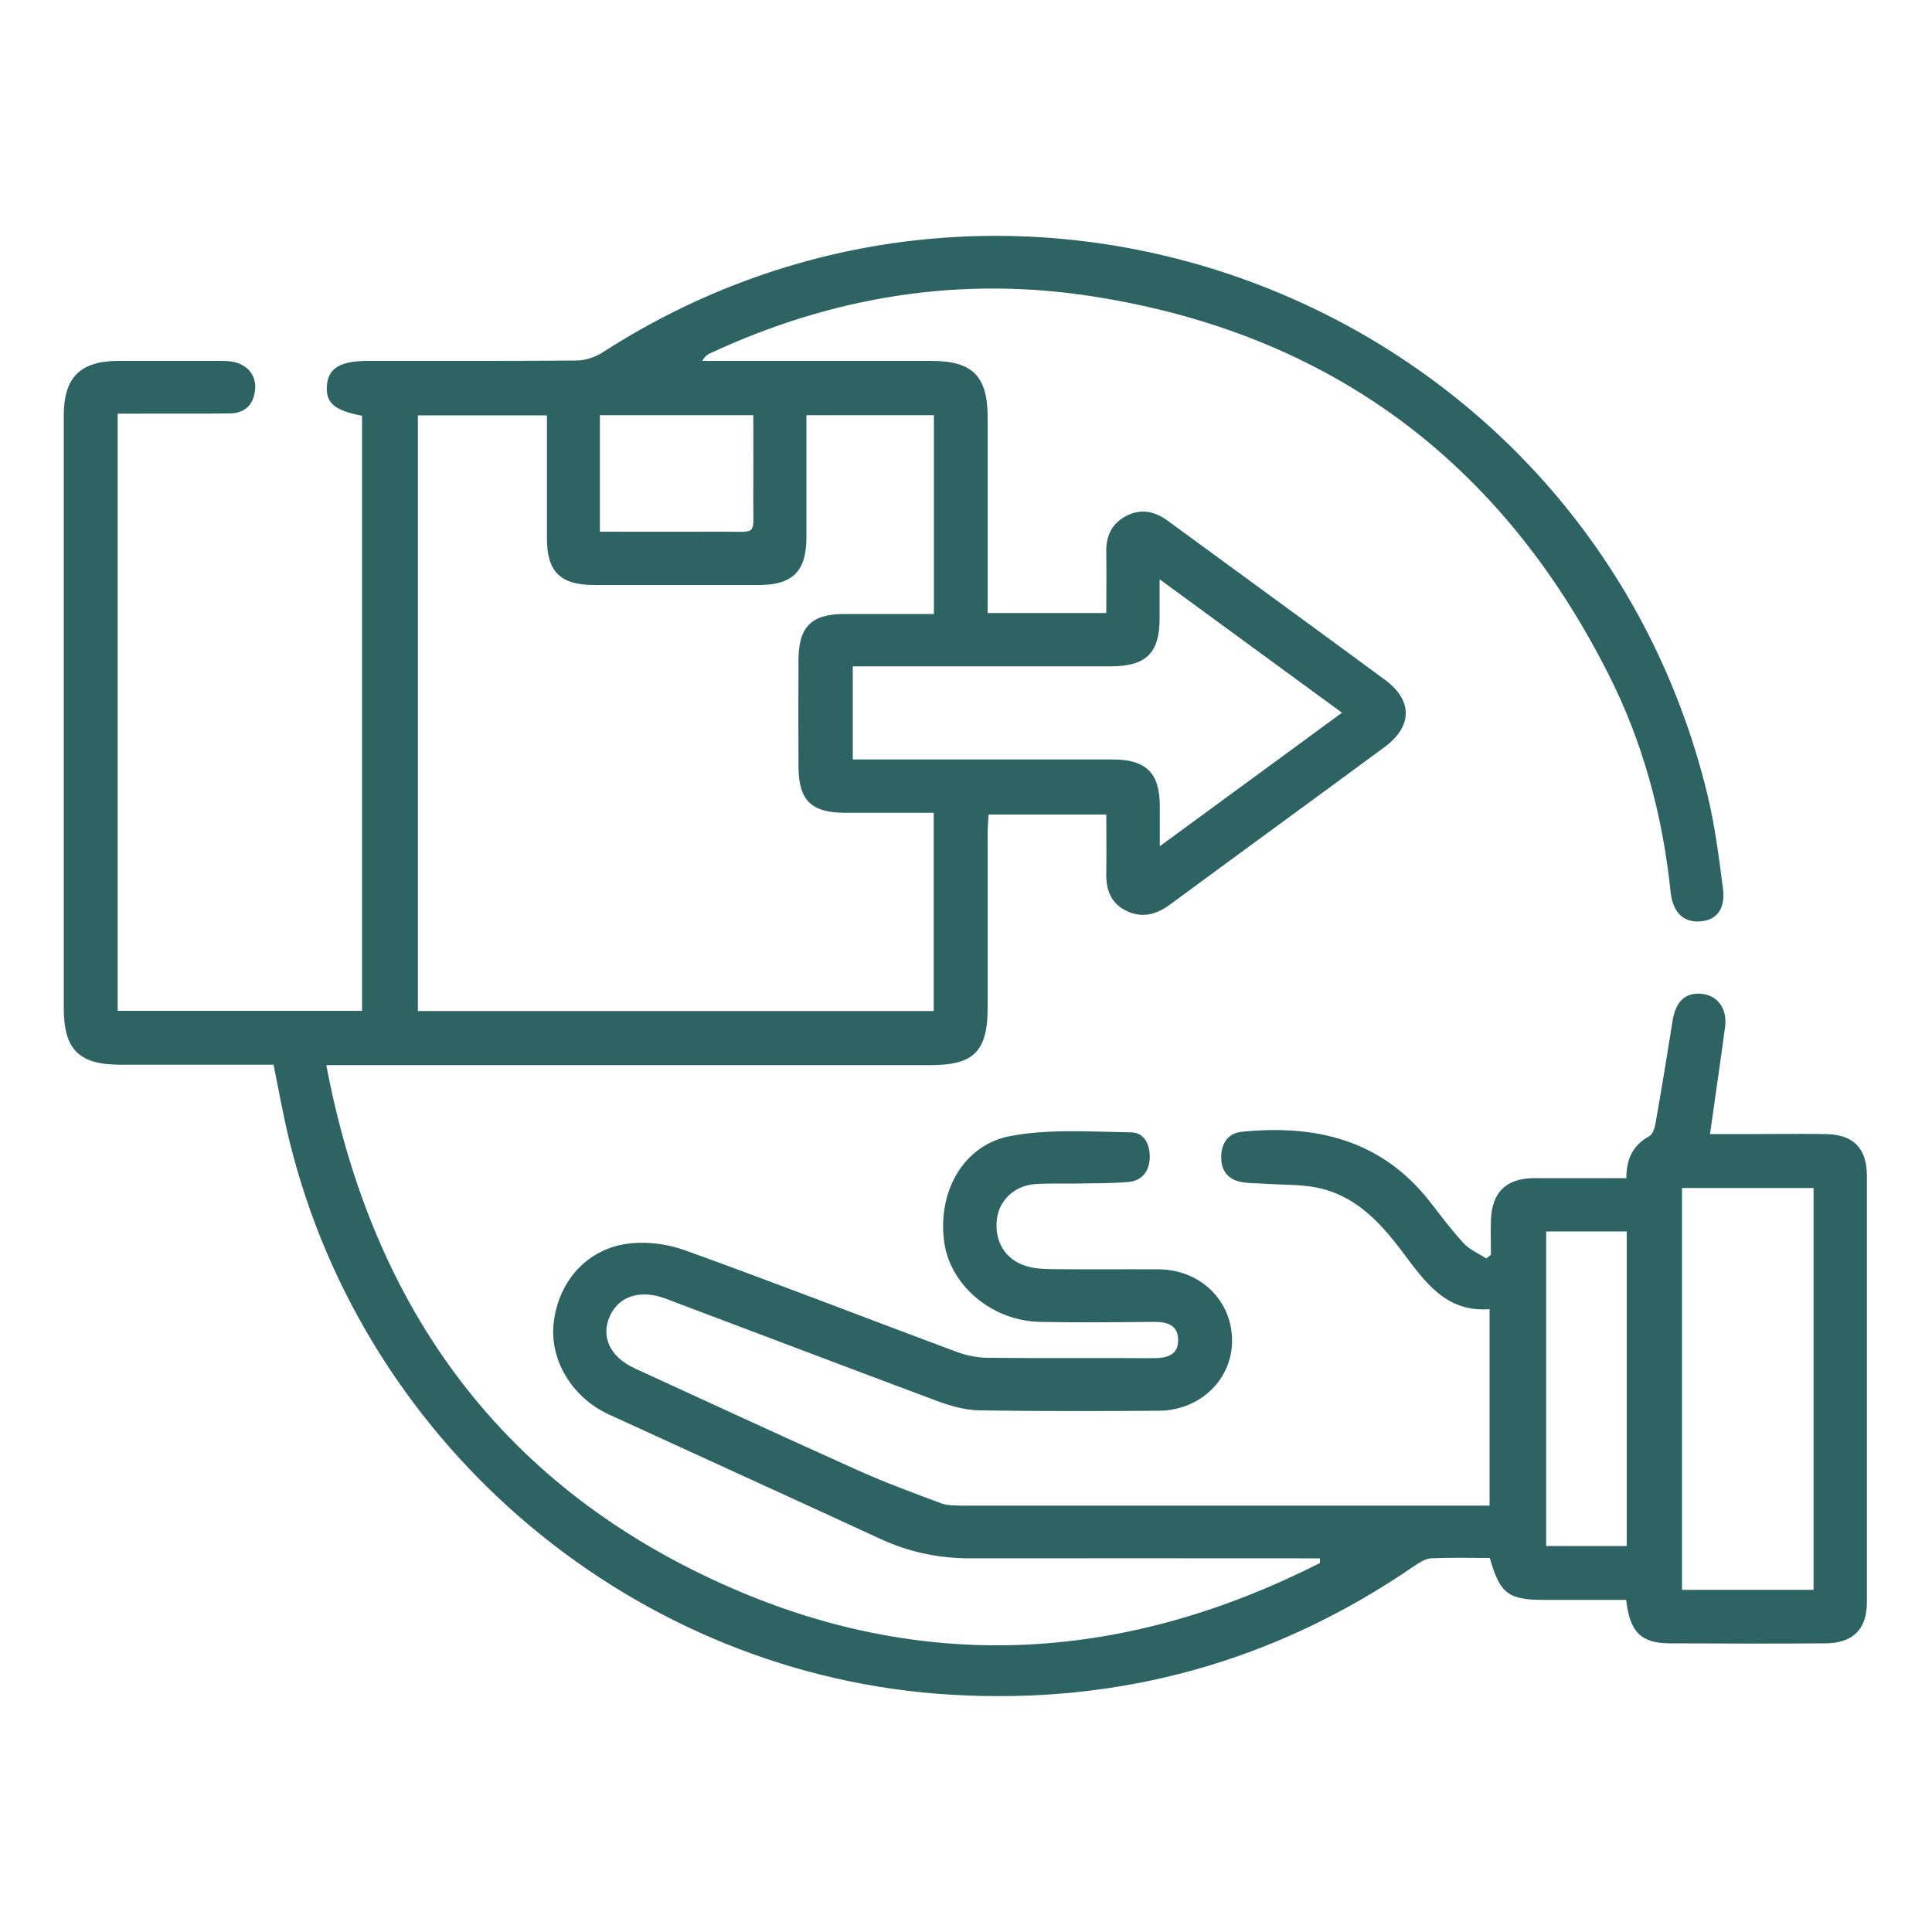<?xml version="1.0" encoding="UTF-8"?>
<svg id="Layer_1" data-name="Layer 1" xmlns="http://www.w3.org/2000/svg" viewBox="0 0 100 100">
  <defs>
    <style>
      .cls-1 {
        fill: #2e6364;
      }
    </style>
  </defs>
  <g id="UqfxY3">
    <path class="cls-1" d="M84.21,82.81c-1.46,0-2.88,0-4.31,0-1.83,0-2.26-.32-2.79-2.17-1,0-2.02-.03-3.05,.02-.3,.02-.61,.23-.88,.41-7.21,4.95-15.21,7.16-23.92,6.65-16.31-.95-30.35-12.71-34.27-28.63-.32-1.29-.55-2.6-.83-3.98-2.63,0-5.27,0-7.91,0-2.17,0-2.95-.78-2.95-2.95,0-10.21,0-20.42,0-30.64,0-1.98,.84-2.83,2.81-2.84,1.73,0,3.46,0,5.2,0,.24,0,.49,0,.73,.04,.79,.15,1.25,.73,1.16,1.48-.09,.79-.56,1.2-1.34,1.2-1.58,.02-3.16,0-4.74,.01-.33,0-.65,0-1.03,0v30.91h12.65V21.52c-1.43-.27-1.89-.67-1.82-1.56,.07-.91,.69-1.28,2.14-1.28,3.59,0,7.17,.01,10.76-.02,.45,0,.96-.16,1.34-.4,21.82-14.09,51.08-2.4,57.22,22.88,.38,1.59,.59,3.22,.8,4.84,.14,1.06-.32,1.64-1.16,1.71-.87,.08-1.44-.46-1.55-1.52-.41-3.96-1.43-7.76-3.23-11.3-5.56-11-14.42-17.6-26.62-19.52-6.9-1.09-13.54-.01-19.87,2.94-.13,.06-.26,.14-.4,.39,.3,0,.6,0,.91,0,3.65,0,7.29,0,10.94,0,2.13,0,2.92,.78,2.92,2.91,0,3.04,0,6.08,0,9.12,0,.32,0,.65,0,1.02h6.14c0-1.05,.02-2.07,0-3.09-.03-.87,.27-1.55,1.06-1.95,.76-.38,1.46-.22,2.13,.27,3.75,2.75,7.51,5.48,11.24,8.23,1.45,1.07,1.42,2.42-.04,3.49-3.69,2.72-7.4,5.42-11.09,8.14-.72,.53-1.47,.72-2.29,.31-.81-.41-1.03-1.12-1.01-1.98,.02-.97,0-1.94,0-2.99h-6.09c-.02,.33-.05,.66-.05,.98,0,3.01,0,6.02,0,9.03,0,2.24-.72,2.96-2.93,2.96-10.03,0-20.06,0-30.09,0h-1.21c2.4,12.7,9.2,21.94,20.98,27.07,10.28,4.48,20.52,3.74,30.45-1.3,0-.08,0-.16,0-.24h-.95c-5.71,0-11.43-.01-17.14,0-1.64,0-3.18-.32-4.67-1.01-4.68-2.16-9.37-4.29-14.05-6.44-1.9-.88-3.04-2.79-2.86-4.66,.21-2.11,1.61-3.82,3.72-4.16,1-.16,2.14-.02,3.1,.33,4.7,1.69,9.36,3.51,14.04,5.25,.53,.2,1.11,.31,1.67,.31,2.83,.03,5.65,0,8.48,.02,.72,0,1.35-.14,1.32-.99-.03-.78-.65-.9-1.32-.89-1.94,.02-3.89,.04-5.83,0-2.49-.05-4.66-1.89-4.96-4.15-.35-2.57,.98-5.01,3.43-5.47,2.02-.38,4.16-.22,6.25-.19,.69,.01,.99,.66,.96,1.34-.03,.69-.41,1.17-1.11,1.23-.91,.08-1.82,.06-2.73,.08-.7,.01-1.4-.02-2.1,.03-1.06,.08-1.85,.83-1.97,1.81-.14,1.13,.41,2.08,1.48,2.42,.4,.13,.83,.16,1.25,.17,1.88,.02,3.77,0,5.65,.01,2.13,.02,3.75,1.58,3.79,3.61,.05,2.04-1.62,3.7-3.79,3.71-3.1,.02-6.2,.03-9.3-.02-.71-.01-1.44-.22-2.11-.46-4.71-1.76-9.41-3.55-14.11-5.32-1.27-.48-2.36-.16-2.85,.81-.55,1.09-.08,2.18,1.23,2.79,3.85,1.77,7.71,3.55,11.58,5.29,1.4,.63,2.85,1.16,4.29,1.7,.33,.12,.72,.11,1.08,.12,8.87,0,17.75,0,26.62,0,.21,0,.42,0,.69,0v-10.17c-2.28,.19-3.39-1.47-4.56-3.03-1.16-1.53-2.45-2.89-4.43-3.27-.86-.16-1.75-.13-2.63-.19-.42-.03-.86-.01-1.27-.1-.7-.14-1.02-.64-1-1.33,.02-.69,.37-1.19,1.07-1.26,3.8-.38,7.19,.4,9.7,3.58,.58,.74,1.14,1.5,1.78,2.19,.31,.34,.78,.53,1.17,.79,.08-.06,.16-.13,.24-.19,0-.6-.02-1.2,0-1.8,.05-1.44,.79-2.16,2.23-2.17,1.57,0,3.15,0,4.78,0,0-.98,.33-1.7,1.17-2.16,.19-.1,.3-.43,.34-.68,.31-1.76,.6-3.52,.88-5.29,.16-1.01,.66-1.5,1.52-1.41,.82,.09,1.32,.77,1.2,1.72-.24,1.8-.51,3.59-.78,5.54,.65,0,1.33,0,2.01,0,1.34,0,2.67-.02,4.01,0,1.42,.03,2.1,.75,2.1,2.17,0,7.35,0,14.71,0,22.06,0,1.4-.72,2.12-2.14,2.13-2.67,.02-5.35,.01-8.02,0-1.52,0-2.11-.56-2.3-2.25ZM21.62,52.33h26.71v-10.26c-1.59,0-3.11,0-4.62,0-1.72-.01-2.37-.65-2.38-2.37-.01-1.85-.01-3.71,0-5.56,.01-1.71,.68-2.36,2.38-2.36,1.54,0,3.08,0,4.63,0v-10.29h-6.6c0,.38,0,.71,0,1.04,0,1.76,0,3.53,0,5.29,0,1.74-.71,2.45-2.42,2.46-2.86,0-5.71,0-8.57,0-1.75,0-2.44-.69-2.44-2.41,0-1.34,0-2.67,0-4.01,0-.78,0-1.56,0-2.36h-6.68v30.85Zm72.25,29.96v-20.8h-6.81v20.8h6.81ZM60.02,30.01c0,.79,0,1.39,0,1.98,0,1.82-.69,2.5-2.55,2.5-3.4,0-6.81,0-10.21,0-1.03,0-2.06,0-3.12,0v4.82c.44,0,.8,0,1.16,0,4.1,0,8.21,0,12.31,0,1.71,0,2.41,.71,2.42,2.36,0,.65,0,1.3,0,2.13,3.23-2.36,6.29-4.61,9.43-6.91-3.18-2.33-6.23-4.56-9.43-6.9Zm24.18,50.01v-16.28h-4.17v16.28h4.17ZM31.06,27.52c2.18,0,4.26,.01,6.35,0,1.83-.01,1.57,.25,1.58-1.59,.01-1.48,0-2.95,0-4.44h-7.94v6.03Z"/>
  </g>
</svg>